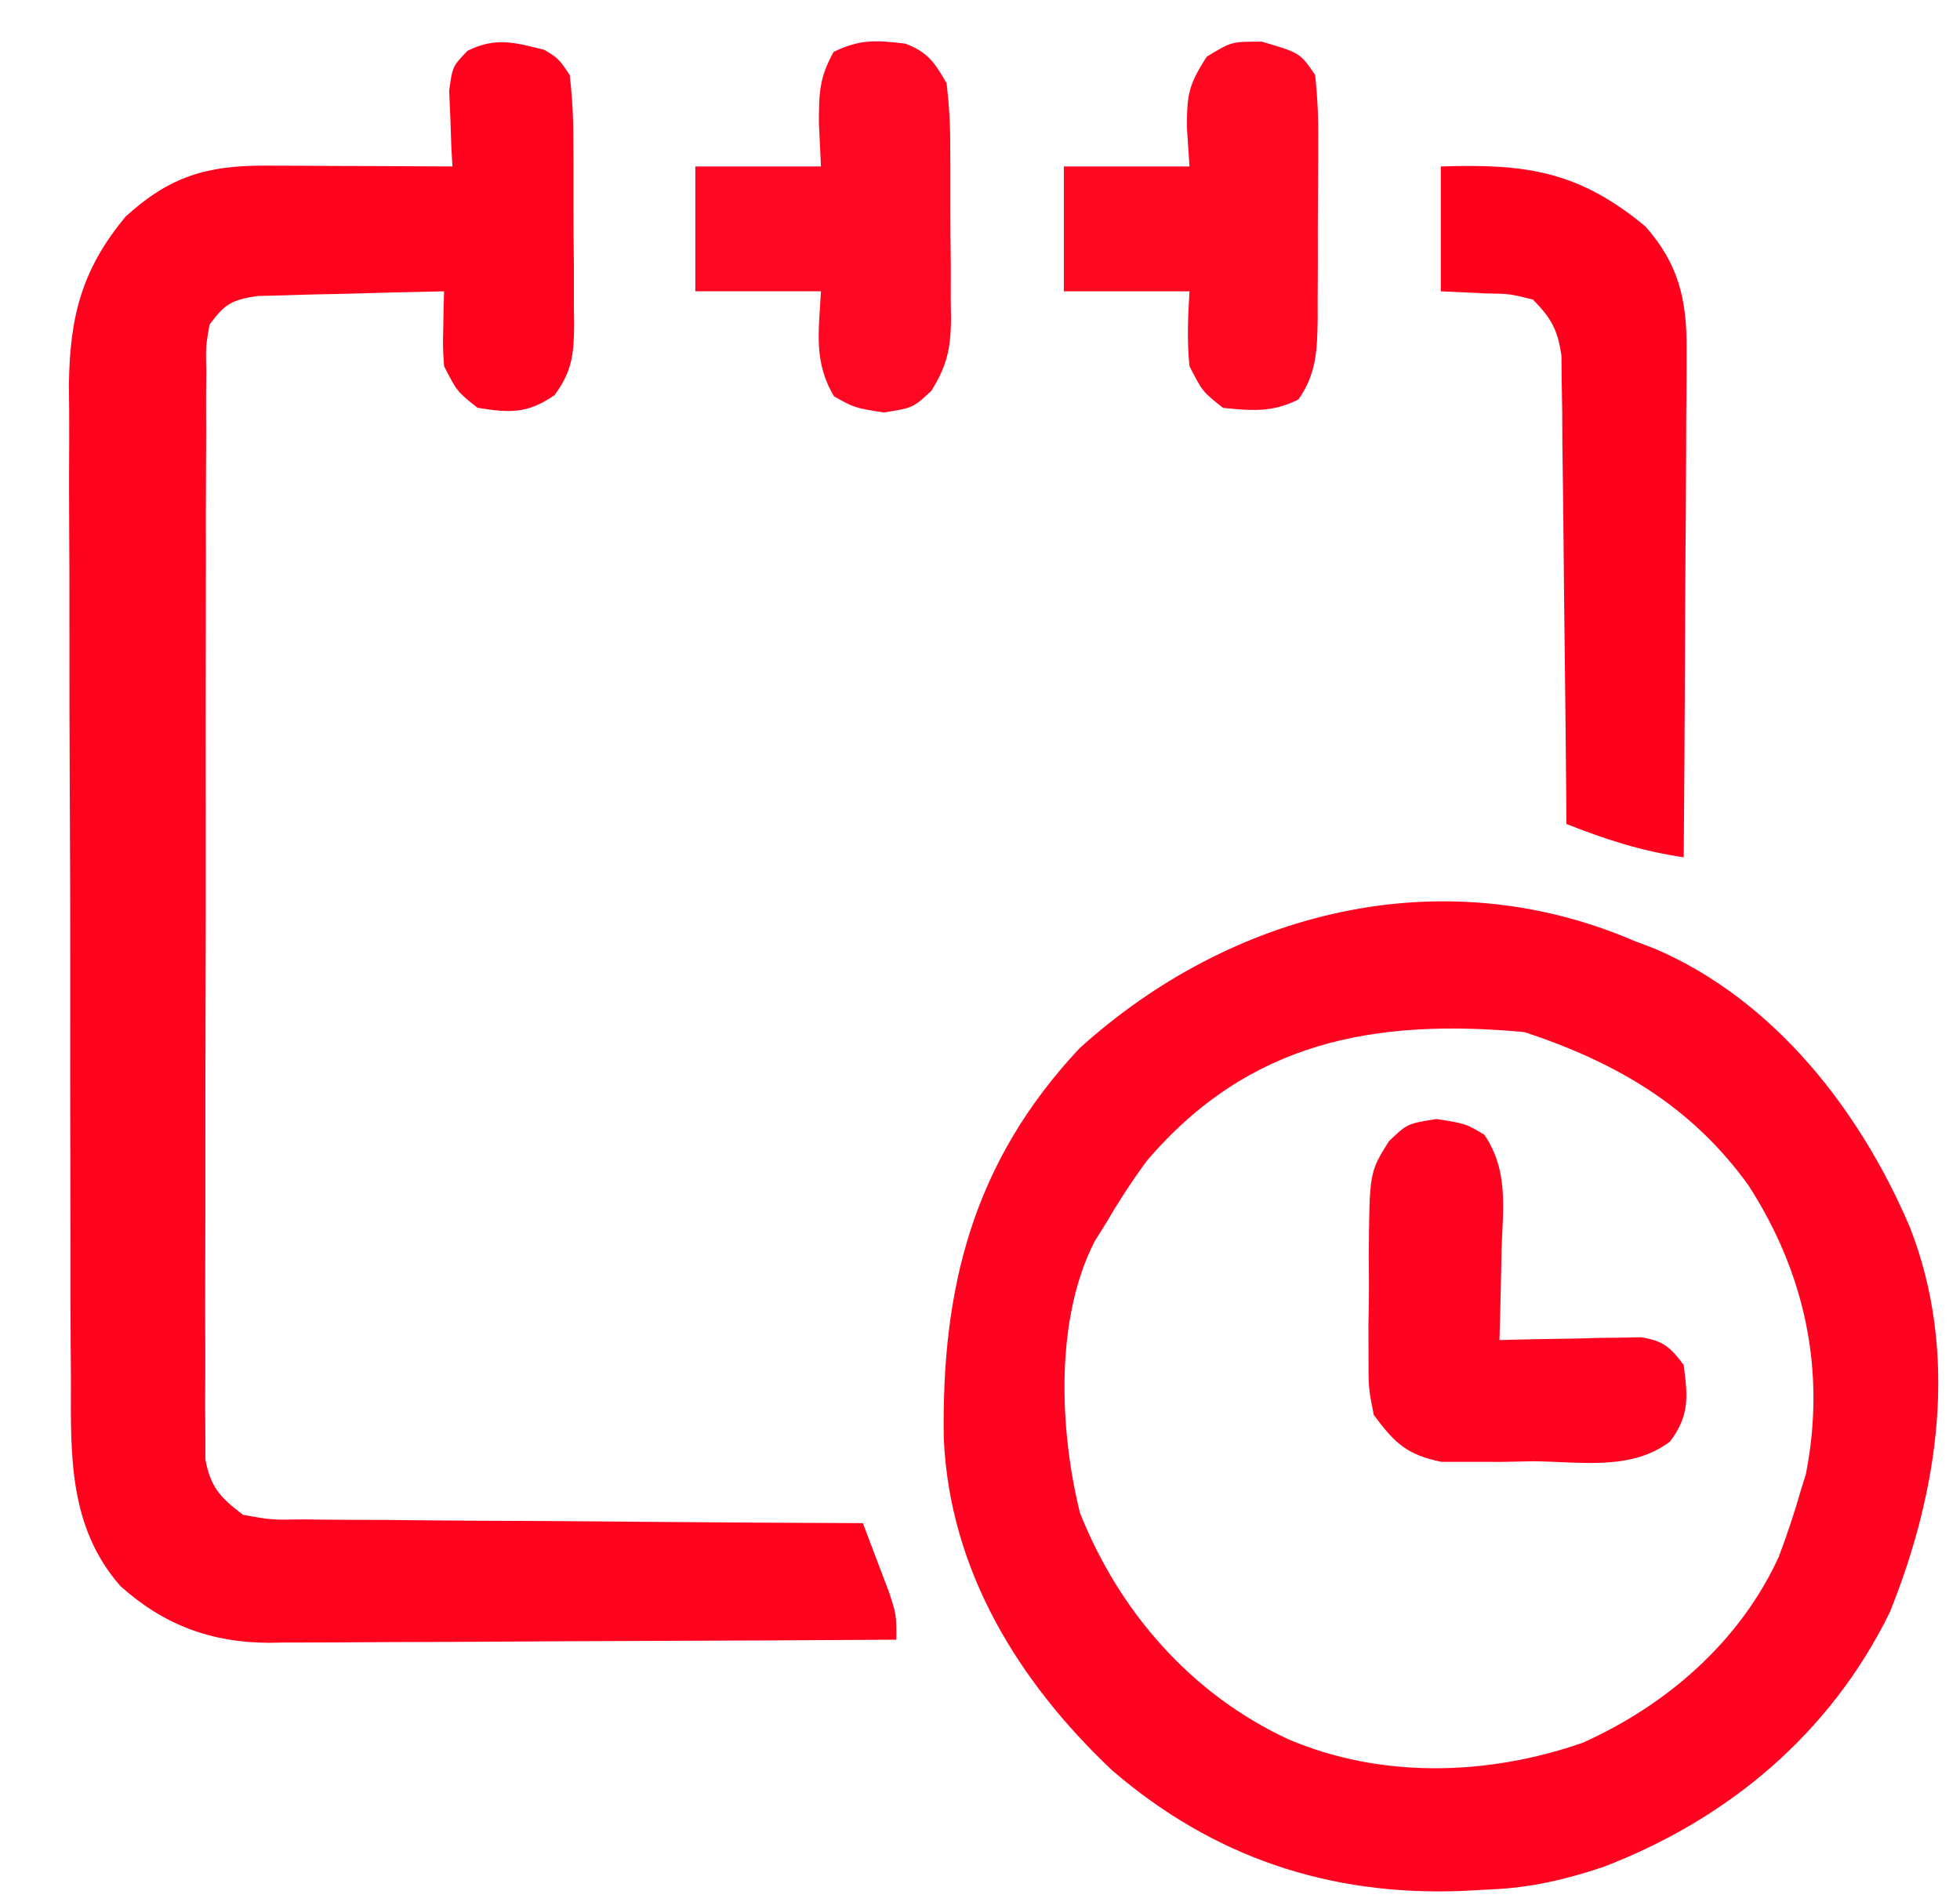<svg xmlns="http://www.w3.org/2000/svg" width="63" height="61" viewBox="0 0 63 61" fill="none"><path d="M52.504 30.233C52.733 30.321 52.962 30.408 53.199 30.499C57.038 32.145 59.799 35.711 61.388 39.446C62.969 43.477 62.332 47.885 60.745 51.821C58.844 55.709 55.55 58.477 51.528 60.014C50.328 60.414 49.192 60.682 47.927 60.733C47.607 60.75 47.288 60.767 46.959 60.784C42.707 60.942 38.989 59.696 35.744 56.904C32.725 54.051 30.523 50.467 30.336 46.24C30.257 41.395 31.27 37.355 34.7 33.695C39.57 29.29 46.311 27.582 52.504 30.233ZM36.879 37.293C36.388 37.953 35.958 38.621 35.542 39.33C35.425 39.517 35.308 39.704 35.188 39.897C33.901 42.397 34.054 45.957 34.712 48.626C35.967 51.794 38.279 54.449 41.398 55.901C44.387 57.182 47.826 57.081 50.87 56.02C53.584 54.804 55.925 52.763 57.173 50.047C57.441 49.333 57.68 48.624 57.888 47.891C57.94 47.726 57.992 47.56 58.045 47.389C58.703 44.065 58.016 40.909 56.194 38.093C54.363 35.558 51.967 34.158 49.004 33.176C44.176 32.731 40.159 33.47 36.879 37.293Z" fill="#FF0420"></path><path d="M17.505 1.605C17.959 1.887 17.959 1.887 18.312 2.408C18.396 3.144 18.432 3.819 18.429 4.555C18.431 4.765 18.432 4.975 18.433 5.192C18.435 5.636 18.435 6.08 18.433 6.524C18.43 7.203 18.438 7.882 18.447 8.561C18.447 8.992 18.447 9.424 18.446 9.856C18.451 10.16 18.451 10.16 18.455 10.47C18.443 11.401 18.385 11.941 17.825 12.701C16.954 13.304 16.385 13.274 15.351 13.109C14.695 12.591 14.695 12.591 14.274 11.772C14.233 11.165 14.233 11.165 14.248 10.516C14.252 10.3 14.255 10.084 14.259 9.862C14.264 9.697 14.269 9.533 14.274 9.364C13.169 9.385 12.064 9.415 10.959 9.447C10.645 9.453 10.331 9.459 10.007 9.466C9.706 9.475 9.405 9.485 9.094 9.494C8.678 9.505 8.678 9.505 8.253 9.516C7.422 9.651 7.232 9.772 6.735 10.434C6.613 11.132 6.613 11.132 6.631 11.935C6.628 12.248 6.626 12.56 6.623 12.882C6.624 13.225 6.625 13.568 6.627 13.922C6.625 14.287 6.623 14.651 6.621 15.016C6.616 16.007 6.617 16.998 6.618 17.989C6.619 18.817 6.617 19.644 6.616 20.471C6.612 22.422 6.612 24.373 6.615 26.324C6.618 28.338 6.615 30.351 6.607 32.365C6.602 34.093 6.6 35.821 6.601 37.549C6.602 38.582 6.602 39.614 6.597 40.647C6.593 41.617 6.594 42.588 6.599 43.559C6.6 44.086 6.597 44.612 6.593 45.138C6.596 45.608 6.596 45.608 6.601 46.087C6.601 46.359 6.601 46.632 6.601 46.912C6.773 47.819 7.084 48.136 7.812 48.693C8.724 48.858 8.724 48.858 9.764 48.839C10.055 48.843 10.055 48.843 10.353 48.847C10.994 48.855 11.635 48.855 12.276 48.856C12.721 48.86 13.166 48.864 13.611 48.869C14.781 48.881 15.952 48.886 17.122 48.89C18.317 48.895 19.511 48.907 20.706 48.917C23.049 48.938 25.392 48.951 27.735 48.96C27.917 49.433 28.096 49.907 28.274 50.382C28.374 50.645 28.474 50.909 28.577 51.181C28.812 51.903 28.812 51.903 28.812 52.706C26.002 52.724 23.191 52.739 20.38 52.747C19.075 52.752 17.769 52.757 16.464 52.766C15.204 52.775 13.943 52.78 12.683 52.782C12.203 52.783 11.723 52.786 11.243 52.791C10.569 52.797 9.895 52.797 9.221 52.797C9.023 52.8 8.826 52.803 8.623 52.806C6.774 52.795 5.255 52.229 3.866 50.978C2.207 49.083 2.271 46.772 2.28 44.39C2.278 44.014 2.275 43.639 2.272 43.263C2.264 42.249 2.264 41.236 2.265 40.222C2.266 39.373 2.263 38.524 2.261 37.675C2.255 35.671 2.255 33.667 2.258 31.663C2.261 29.601 2.254 27.539 2.243 25.477C2.233 23.701 2.23 21.926 2.232 20.15C2.233 19.092 2.232 18.034 2.224 16.975C2.217 15.98 2.218 14.985 2.225 13.989C2.227 13.453 2.221 12.918 2.215 12.382C2.24 10.196 2.621 8.662 4.043 6.956C5.45 5.677 6.643 5.316 8.522 5.324C8.872 5.325 9.222 5.326 9.582 5.327C9.951 5.329 10.32 5.332 10.69 5.334C11.062 5.335 11.435 5.336 11.807 5.337C12.719 5.341 13.631 5.345 14.543 5.351C14.531 5.128 14.518 4.906 14.505 4.676C14.491 4.24 14.491 4.24 14.476 3.795C14.463 3.507 14.451 3.218 14.438 2.921C14.543 2.14 14.543 2.14 15.026 1.633C15.926 1.185 16.55 1.363 17.505 1.605Z" fill="#FF031E"></path><path d="M46.312 5.351C49.068 5.258 50.747 5.504 52.888 7.279C53.958 8.487 54.221 9.638 54.212 11.216C54.212 11.483 54.212 11.483 54.212 11.755C54.212 12.336 54.205 12.918 54.199 13.5C54.198 13.906 54.196 14.311 54.196 14.717C54.193 15.781 54.185 16.844 54.176 17.908C54.167 18.994 54.164 20.081 54.16 21.168C54.151 23.298 54.137 25.427 54.12 27.557C52.758 27.357 51.626 26.989 50.351 26.487C50.349 26.291 50.348 26.096 50.346 25.895C50.331 24.052 50.311 22.21 50.288 20.368C50.276 19.421 50.265 18.474 50.258 17.526C50.249 16.437 50.235 15.348 50.219 14.259C50.218 13.919 50.216 13.579 50.214 13.229C50.209 12.914 50.204 12.598 50.198 12.272C50.195 11.994 50.192 11.716 50.189 11.429C50.067 10.599 49.863 10.227 49.274 9.631C48.54 9.445 48.54 9.445 47.743 9.431C47.271 9.409 46.799 9.386 46.312 9.364C46.312 8.039 46.312 6.715 46.312 5.351Z" fill="#FF011D"></path><path d="M46.176 35.969C47.119 36.119 47.119 36.119 47.712 36.476C48.496 37.633 48.308 38.84 48.263 40.199C48.258 40.475 48.253 40.751 48.248 41.035C48.236 41.716 48.218 42.395 48.196 43.075C48.346 43.071 48.497 43.067 48.652 43.063C49.336 43.046 50.019 43.035 50.703 43.025C50.94 43.019 51.177 43.012 51.422 43.005C51.65 43.002 51.878 43 52.113 42.997C52.323 42.993 52.533 42.989 52.75 42.984C53.464 43.1 53.694 43.304 54.119 43.878C54.25 44.902 54.313 45.492 53.68 46.336C52.435 47.283 50.797 46.984 49.289 46.971C48.774 46.981 48.774 46.981 48.249 46.991C47.918 46.99 47.587 46.99 47.246 46.989C46.944 46.989 46.642 46.99 46.331 46.99C45.219 46.763 44.828 46.385 44.157 45.483C43.987 44.616 43.987 44.616 43.988 43.644C43.987 43.292 43.987 42.94 43.986 42.578C43.99 42.396 43.993 42.214 43.996 42.027C44.006 41.471 44.002 40.917 43.997 40.362C44.017 37.679 44.017 37.679 44.646 36.682C45.234 36.119 45.234 36.119 46.176 35.969Z" fill="#FF0420"></path><path d="M29.107 1.404C29.836 1.69 30.033 1.999 30.427 2.675C30.508 3.379 30.546 4.018 30.543 4.722C30.545 4.919 30.546 5.117 30.547 5.32C30.549 5.736 30.549 6.152 30.547 6.568C30.544 7.203 30.552 7.838 30.561 8.472C30.561 8.878 30.561 9.283 30.56 9.688C30.565 9.971 30.565 9.971 30.569 10.26C30.556 11.207 30.441 11.748 29.939 12.561C29.35 13.109 29.35 13.109 28.407 13.259C27.465 13.109 27.465 13.109 26.809 12.741C26.143 11.63 26.32 10.64 26.388 9.363C25.055 9.363 23.723 9.363 22.35 9.363C22.35 8.039 22.35 6.715 22.35 5.35C23.682 5.35 25.015 5.35 26.388 5.35C26.355 4.655 26.355 4.655 26.321 3.946C26.326 2.994 26.329 2.515 26.792 1.671C27.638 1.251 28.184 1.291 29.107 1.404Z" fill="#FF0722"></path><path d="M40.556 1.338C41.787 1.7 41.787 1.7 42.272 2.408C42.349 3.126 42.379 3.78 42.37 4.497C42.37 4.701 42.37 4.906 42.37 5.116C42.37 5.547 42.367 5.979 42.363 6.411C42.356 7.07 42.357 7.729 42.359 8.389C42.358 8.808 42.356 9.228 42.353 9.647C42.354 9.943 42.354 9.943 42.354 10.244C42.34 11.231 42.318 12.02 41.734 12.842C40.892 13.261 40.238 13.205 39.311 13.11C38.654 12.591 38.654 12.591 38.234 11.772C38.149 10.947 38.184 10.198 38.234 9.364C36.901 9.364 35.568 9.364 34.195 9.364C34.195 8.04 34.195 6.716 34.195 5.351C35.528 5.351 36.861 5.351 38.234 5.351C38.206 4.937 38.178 4.523 38.15 4.097C38.153 3.05 38.197 2.732 38.789 1.823C39.58 1.338 39.58 1.338 40.556 1.338Z" fill="#FF0621"></path></svg>
